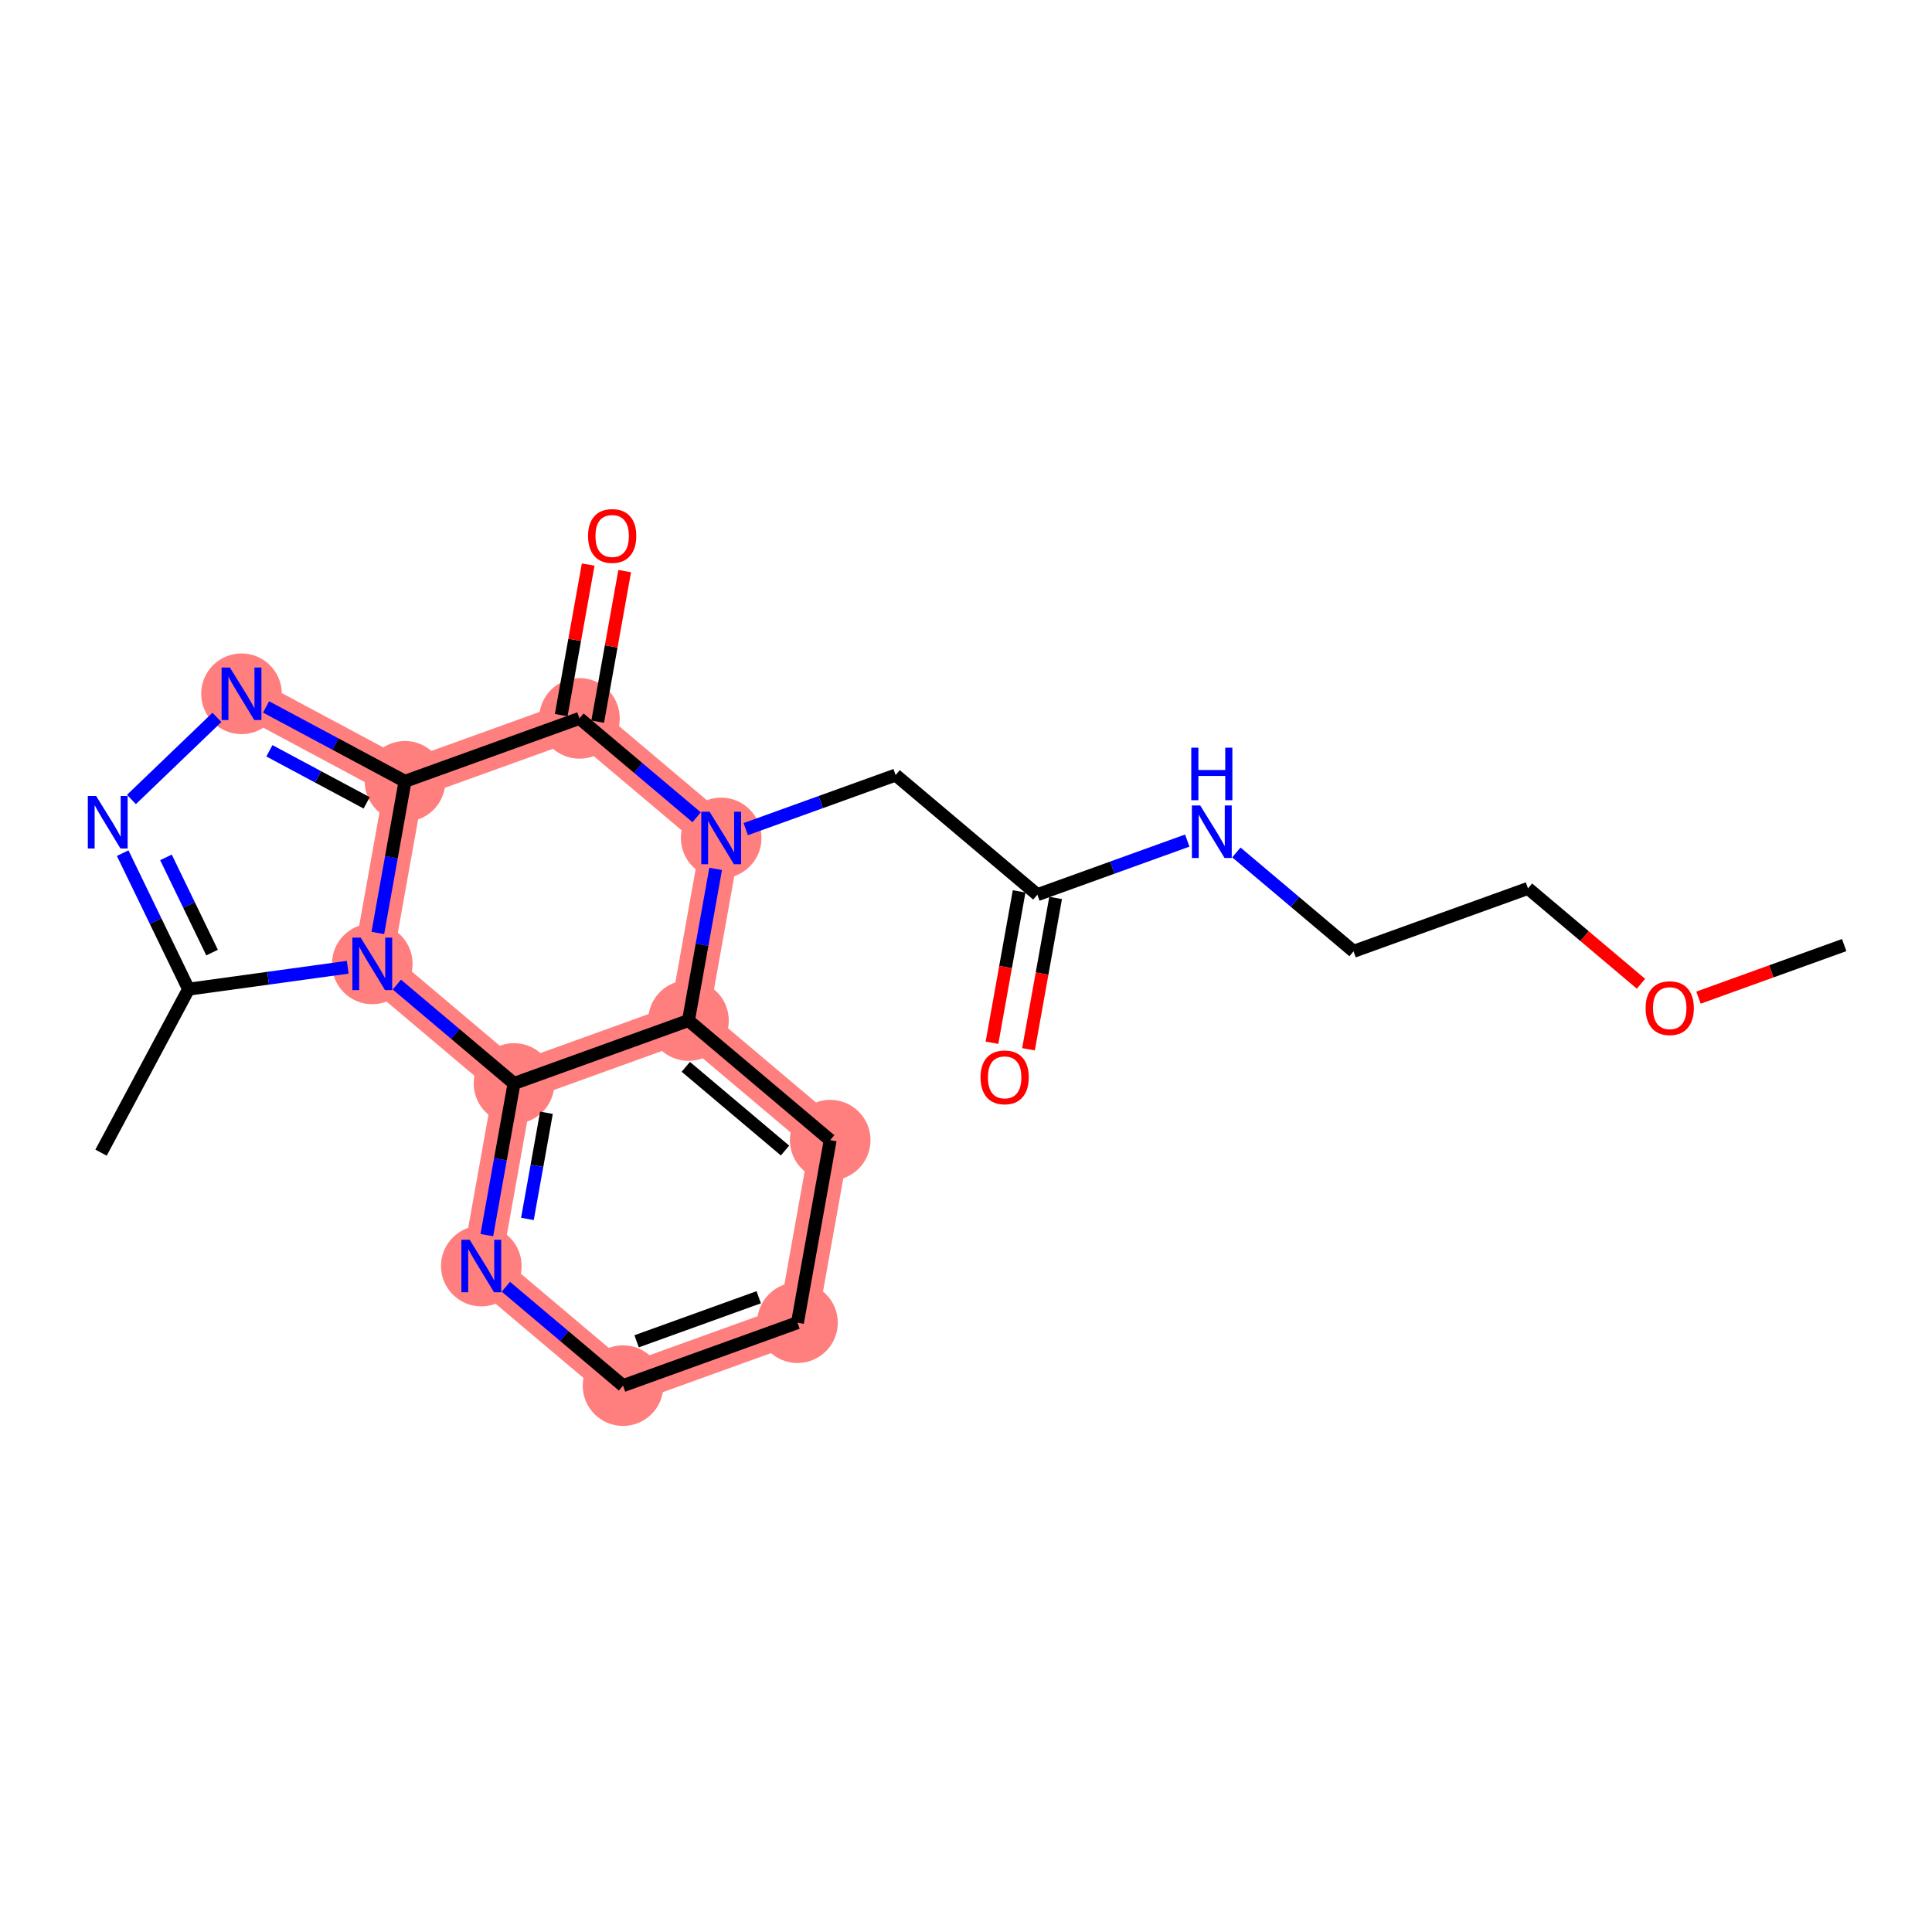 <?xml version='1.0' encoding='iso-8859-1'?>
<svg version='1.1' baseProfile='full'
              xmlns='http://www.w3.org/2000/svg'
                      xmlns:rdkit='http://www.rdkit.org/xml'
                      xmlns:xlink='http://www.w3.org/1999/xlink'
                  xml:space='preserve'
width='300px' height='300px' viewBox='0 0 300 300'>
<!-- END OF HEADER -->
<rect style='opacity:1.0;fill:#FFFFFF;stroke:none' width='300' height='300' x='0' y='0'> </rect>
<rect style='opacity:1.0;fill:#FFFFFF;stroke:none' width='300' height='300' x='0' y='0'> </rect>
<path d='M 111.986,130.123 L 89.978,111.55' style='fill:none;fill-rule:evenodd;stroke:#FF7F7F;stroke-width:6.1px;stroke-linecap:butt;stroke-linejoin:miter;stroke-opacity:1' />
<path d='M 111.986,130.123 L 106.905,158.469' style='fill:none;fill-rule:evenodd;stroke:#FF7F7F;stroke-width:6.1px;stroke-linecap:butt;stroke-linejoin:miter;stroke-opacity:1' />
<path d='M 89.978,111.55 L 62.889,121.323' style='fill:none;fill-rule:evenodd;stroke:#FF7F7F;stroke-width:6.1px;stroke-linecap:butt;stroke-linejoin:miter;stroke-opacity:1' />
<path d='M 62.889,121.323 L 37.501,107.731' style='fill:none;fill-rule:evenodd;stroke:#FF7F7F;stroke-width:6.1px;stroke-linecap:butt;stroke-linejoin:miter;stroke-opacity:1' />
<path d='M 62.889,121.323 L 57.809,149.669' style='fill:none;fill-rule:evenodd;stroke:#FF7F7F;stroke-width:6.1px;stroke-linecap:butt;stroke-linejoin:miter;stroke-opacity:1' />
<path d='M 57.809,149.669 L 79.817,168.242' style='fill:none;fill-rule:evenodd;stroke:#FF7F7F;stroke-width:6.1px;stroke-linecap:butt;stroke-linejoin:miter;stroke-opacity:1' />
<path d='M 79.817,168.242 L 74.736,196.587' style='fill:none;fill-rule:evenodd;stroke:#FF7F7F;stroke-width:6.1px;stroke-linecap:butt;stroke-linejoin:miter;stroke-opacity:1' />
<path d='M 79.817,168.242 L 106.905,158.469' style='fill:none;fill-rule:evenodd;stroke:#FF7F7F;stroke-width:6.1px;stroke-linecap:butt;stroke-linejoin:miter;stroke-opacity:1' />
<path d='M 74.736,196.587 L 96.744,215.16' style='fill:none;fill-rule:evenodd;stroke:#FF7F7F;stroke-width:6.1px;stroke-linecap:butt;stroke-linejoin:miter;stroke-opacity:1' />
<path d='M 96.744,215.16 L 123.832,205.387' style='fill:none;fill-rule:evenodd;stroke:#FF7F7F;stroke-width:6.1px;stroke-linecap:butt;stroke-linejoin:miter;stroke-opacity:1' />
<path d='M 123.832,205.387 L 128.913,177.042' style='fill:none;fill-rule:evenodd;stroke:#FF7F7F;stroke-width:6.1px;stroke-linecap:butt;stroke-linejoin:miter;stroke-opacity:1' />
<path d='M 128.913,177.042 L 106.905,158.469' style='fill:none;fill-rule:evenodd;stroke:#FF7F7F;stroke-width:6.1px;stroke-linecap:butt;stroke-linejoin:miter;stroke-opacity:1' />
<ellipse cx='111.986' cy='130.123' rx='5.76' ry='5.767'  style='fill:#FF7F7F;fill-rule:evenodd;stroke:#FF7F7F;stroke-width:1.0px;stroke-linecap:butt;stroke-linejoin:miter;stroke-opacity:1' />
<ellipse cx='89.978' cy='111.55' rx='5.76' ry='5.76'  style='fill:#FF7F7F;fill-rule:evenodd;stroke:#FF7F7F;stroke-width:1.0px;stroke-linecap:butt;stroke-linejoin:miter;stroke-opacity:1' />
<ellipse cx='62.889' cy='121.323' rx='5.76' ry='5.76'  style='fill:#FF7F7F;fill-rule:evenodd;stroke:#FF7F7F;stroke-width:1.0px;stroke-linecap:butt;stroke-linejoin:miter;stroke-opacity:1' />
<ellipse cx='37.501' cy='107.731' rx='5.76' ry='5.767'  style='fill:#FF7F7F;fill-rule:evenodd;stroke:#FF7F7F;stroke-width:1.0px;stroke-linecap:butt;stroke-linejoin:miter;stroke-opacity:1' />
<ellipse cx='57.809' cy='149.669' rx='5.76' ry='5.767'  style='fill:#FF7F7F;fill-rule:evenodd;stroke:#FF7F7F;stroke-width:1.0px;stroke-linecap:butt;stroke-linejoin:miter;stroke-opacity:1' />
<ellipse cx='79.817' cy='168.242' rx='5.76' ry='5.76'  style='fill:#FF7F7F;fill-rule:evenodd;stroke:#FF7F7F;stroke-width:1.0px;stroke-linecap:butt;stroke-linejoin:miter;stroke-opacity:1' />
<ellipse cx='74.736' cy='196.587' rx='5.76' ry='5.767'  style='fill:#FF7F7F;fill-rule:evenodd;stroke:#FF7F7F;stroke-width:1.0px;stroke-linecap:butt;stroke-linejoin:miter;stroke-opacity:1' />
<ellipse cx='96.744' cy='215.16' rx='5.76' ry='5.76'  style='fill:#FF7F7F;fill-rule:evenodd;stroke:#FF7F7F;stroke-width:1.0px;stroke-linecap:butt;stroke-linejoin:miter;stroke-opacity:1' />
<ellipse cx='123.832' cy='205.387' rx='5.76' ry='5.76'  style='fill:#FF7F7F;fill-rule:evenodd;stroke:#FF7F7F;stroke-width:1.0px;stroke-linecap:butt;stroke-linejoin:miter;stroke-opacity:1' />
<ellipse cx='128.913' cy='177.042' rx='5.76' ry='5.76'  style='fill:#FF7F7F;fill-rule:evenodd;stroke:#FF7F7F;stroke-width:1.0px;stroke-linecap:butt;stroke-linejoin:miter;stroke-opacity:1' />
<ellipse cx='106.905' cy='158.469' rx='5.76' ry='5.76'  style='fill:#FF7F7F;fill-rule:evenodd;stroke:#FF7F7F;stroke-width:1.0px;stroke-linecap:butt;stroke-linejoin:miter;stroke-opacity:1' />
<path class='bond-0 atom-0 atom-1' d='M 286.364,146.75 L 275.051,150.831' style='fill:none;fill-rule:evenodd;stroke:#000000;stroke-width:2.0px;stroke-linecap:butt;stroke-linejoin:miter;stroke-opacity:1' />
<path class='bond-0 atom-0 atom-1' d='M 275.051,150.831 L 263.739,154.913' style='fill:none;fill-rule:evenodd;stroke:#FF0000;stroke-width:2.0px;stroke-linecap:butt;stroke-linejoin:miter;stroke-opacity:1' />
<path class='bond-1 atom-1 atom-2' d='M 254.811,152.756 L 246.039,145.353' style='fill:none;fill-rule:evenodd;stroke:#FF0000;stroke-width:2.0px;stroke-linecap:butt;stroke-linejoin:miter;stroke-opacity:1' />
<path class='bond-1 atom-1 atom-2' d='M 246.039,145.353 L 237.267,137.95' style='fill:none;fill-rule:evenodd;stroke:#000000;stroke-width:2.0px;stroke-linecap:butt;stroke-linejoin:miter;stroke-opacity:1' />
<path class='bond-2 atom-2 atom-3' d='M 237.267,137.95 L 210.179,147.723' style='fill:none;fill-rule:evenodd;stroke:#000000;stroke-width:2.0px;stroke-linecap:butt;stroke-linejoin:miter;stroke-opacity:1' />
<path class='bond-3 atom-3 atom-4' d='M 210.179,147.723 L 201.081,140.045' style='fill:none;fill-rule:evenodd;stroke:#000000;stroke-width:2.0px;stroke-linecap:butt;stroke-linejoin:miter;stroke-opacity:1' />
<path class='bond-3 atom-3 atom-4' d='M 201.081,140.045 L 191.984,132.368' style='fill:none;fill-rule:evenodd;stroke:#0000FF;stroke-width:2.0px;stroke-linecap:butt;stroke-linejoin:miter;stroke-opacity:1' />
<path class='bond-4 atom-4 atom-5' d='M 184.358,130.526 L 172.72,134.724' style='fill:none;fill-rule:evenodd;stroke:#0000FF;stroke-width:2.0px;stroke-linecap:butt;stroke-linejoin:miter;stroke-opacity:1' />
<path class='bond-4 atom-4 atom-5' d='M 172.72,134.724 L 161.082,138.923' style='fill:none;fill-rule:evenodd;stroke:#000000;stroke-width:2.0px;stroke-linecap:butt;stroke-linejoin:miter;stroke-opacity:1' />
<path class='bond-5 atom-5 atom-6' d='M 158.248,138.415 L 156.141,150.166' style='fill:none;fill-rule:evenodd;stroke:#000000;stroke-width:2.0px;stroke-linecap:butt;stroke-linejoin:miter;stroke-opacity:1' />
<path class='bond-5 atom-5 atom-6' d='M 156.141,150.166 L 154.035,161.917' style='fill:none;fill-rule:evenodd;stroke:#FF0000;stroke-width:2.0px;stroke-linecap:butt;stroke-linejoin:miter;stroke-opacity:1' />
<path class='bond-5 atom-5 atom-6' d='M 163.917,139.431 L 161.811,151.182' style='fill:none;fill-rule:evenodd;stroke:#000000;stroke-width:2.0px;stroke-linecap:butt;stroke-linejoin:miter;stroke-opacity:1' />
<path class='bond-5 atom-5 atom-6' d='M 161.811,151.182 L 159.704,162.933' style='fill:none;fill-rule:evenodd;stroke:#FF0000;stroke-width:2.0px;stroke-linecap:butt;stroke-linejoin:miter;stroke-opacity:1' />
<path class='bond-6 atom-5 atom-7' d='M 161.082,138.923 L 139.074,120.35' style='fill:none;fill-rule:evenodd;stroke:#000000;stroke-width:2.0px;stroke-linecap:butt;stroke-linejoin:miter;stroke-opacity:1' />
<path class='bond-7 atom-7 atom-8' d='M 139.074,120.35 L 127.436,124.549' style='fill:none;fill-rule:evenodd;stroke:#000000;stroke-width:2.0px;stroke-linecap:butt;stroke-linejoin:miter;stroke-opacity:1' />
<path class='bond-7 atom-7 atom-8' d='M 127.436,124.549 L 115.799,128.747' style='fill:none;fill-rule:evenodd;stroke:#0000FF;stroke-width:2.0px;stroke-linecap:butt;stroke-linejoin:miter;stroke-opacity:1' />
<path class='bond-8 atom-8 atom-9' d='M 108.173,126.905 L 99.076,119.227' style='fill:none;fill-rule:evenodd;stroke:#0000FF;stroke-width:2.0px;stroke-linecap:butt;stroke-linejoin:miter;stroke-opacity:1' />
<path class='bond-8 atom-8 atom-9' d='M 99.076,119.227 L 89.978,111.55' style='fill:none;fill-rule:evenodd;stroke:#000000;stroke-width:2.0px;stroke-linecap:butt;stroke-linejoin:miter;stroke-opacity:1' />
<path class='bond-22 atom-22 atom-8' d='M 106.905,158.469 L 109.015,146.695' style='fill:none;fill-rule:evenodd;stroke:#000000;stroke-width:2.0px;stroke-linecap:butt;stroke-linejoin:miter;stroke-opacity:1' />
<path class='bond-22 atom-22 atom-8' d='M 109.015,146.695 L 111.126,134.92' style='fill:none;fill-rule:evenodd;stroke:#0000FF;stroke-width:2.0px;stroke-linecap:butt;stroke-linejoin:miter;stroke-opacity:1' />
<path class='bond-9 atom-9 atom-10' d='M 92.812,112.058 L 94.907,100.37' style='fill:none;fill-rule:evenodd;stroke:#000000;stroke-width:2.0px;stroke-linecap:butt;stroke-linejoin:miter;stroke-opacity:1' />
<path class='bond-9 atom-9 atom-10' d='M 94.907,100.37 L 97.002,88.683' style='fill:none;fill-rule:evenodd;stroke:#FF0000;stroke-width:2.0px;stroke-linecap:butt;stroke-linejoin:miter;stroke-opacity:1' />
<path class='bond-9 atom-9 atom-10' d='M 87.143,111.042 L 89.238,99.354' style='fill:none;fill-rule:evenodd;stroke:#000000;stroke-width:2.0px;stroke-linecap:butt;stroke-linejoin:miter;stroke-opacity:1' />
<path class='bond-9 atom-9 atom-10' d='M 89.238,99.354 L 91.333,87.666' style='fill:none;fill-rule:evenodd;stroke:#FF0000;stroke-width:2.0px;stroke-linecap:butt;stroke-linejoin:miter;stroke-opacity:1' />
<path class='bond-10 atom-9 atom-11' d='M 89.978,111.55 L 62.889,121.323' style='fill:none;fill-rule:evenodd;stroke:#000000;stroke-width:2.0px;stroke-linecap:butt;stroke-linejoin:miter;stroke-opacity:1' />
<path class='bond-11 atom-11 atom-12' d='M 62.889,121.323 L 52.102,115.548' style='fill:none;fill-rule:evenodd;stroke:#000000;stroke-width:2.0px;stroke-linecap:butt;stroke-linejoin:miter;stroke-opacity:1' />
<path class='bond-11 atom-11 atom-12' d='M 52.102,115.548 L 41.314,109.772' style='fill:none;fill-rule:evenodd;stroke:#0000FF;stroke-width:2.0px;stroke-linecap:butt;stroke-linejoin:miter;stroke-opacity:1' />
<path class='bond-11 atom-11 atom-12' d='M 56.935,124.668 L 49.383,120.625' style='fill:none;fill-rule:evenodd;stroke:#000000;stroke-width:2.0px;stroke-linecap:butt;stroke-linejoin:miter;stroke-opacity:1' />
<path class='bond-11 atom-11 atom-12' d='M 49.383,120.625 L 41.832,116.583' style='fill:none;fill-rule:evenodd;stroke:#0000FF;stroke-width:2.0px;stroke-linecap:butt;stroke-linejoin:miter;stroke-opacity:1' />
<path class='bond-23 atom-16 atom-11' d='M 58.669,144.871 L 60.779,133.097' style='fill:none;fill-rule:evenodd;stroke:#0000FF;stroke-width:2.0px;stroke-linecap:butt;stroke-linejoin:miter;stroke-opacity:1' />
<path class='bond-23 atom-16 atom-11' d='M 60.779,133.097 L 62.889,121.323' style='fill:none;fill-rule:evenodd;stroke:#000000;stroke-width:2.0px;stroke-linecap:butt;stroke-linejoin:miter;stroke-opacity:1' />
<path class='bond-12 atom-12 atom-13' d='M 33.688,111.393 L 20.41,124.143' style='fill:none;fill-rule:evenodd;stroke:#0000FF;stroke-width:2.0px;stroke-linecap:butt;stroke-linejoin:miter;stroke-opacity:1' />
<path class='bond-13 atom-13 atom-14' d='M 19.052,132.475 L 24.166,143.035' style='fill:none;fill-rule:evenodd;stroke:#0000FF;stroke-width:2.0px;stroke-linecap:butt;stroke-linejoin:miter;stroke-opacity:1' />
<path class='bond-13 atom-13 atom-14' d='M 24.166,143.035 L 29.28,153.596' style='fill:none;fill-rule:evenodd;stroke:#000000;stroke-width:2.0px;stroke-linecap:butt;stroke-linejoin:miter;stroke-opacity:1' />
<path class='bond-13 atom-13 atom-14' d='M 25.77,133.133 L 29.35,140.525' style='fill:none;fill-rule:evenodd;stroke:#0000FF;stroke-width:2.0px;stroke-linecap:butt;stroke-linejoin:miter;stroke-opacity:1' />
<path class='bond-13 atom-13 atom-14' d='M 29.35,140.525 L 32.93,147.917' style='fill:none;fill-rule:evenodd;stroke:#000000;stroke-width:2.0px;stroke-linecap:butt;stroke-linejoin:miter;stroke-opacity:1' />
<path class='bond-14 atom-14 atom-15' d='M 29.28,153.596 L 15.689,178.984' style='fill:none;fill-rule:evenodd;stroke:#000000;stroke-width:2.0px;stroke-linecap:butt;stroke-linejoin:miter;stroke-opacity:1' />
<path class='bond-15 atom-14 atom-16' d='M 29.28,153.596 L 41.638,151.895' style='fill:none;fill-rule:evenodd;stroke:#000000;stroke-width:2.0px;stroke-linecap:butt;stroke-linejoin:miter;stroke-opacity:1' />
<path class='bond-15 atom-14 atom-16' d='M 41.638,151.895 L 53.996,150.193' style='fill:none;fill-rule:evenodd;stroke:#0000FF;stroke-width:2.0px;stroke-linecap:butt;stroke-linejoin:miter;stroke-opacity:1' />
<path class='bond-16 atom-16 atom-17' d='M 61.621,152.886 L 70.719,160.564' style='fill:none;fill-rule:evenodd;stroke:#0000FF;stroke-width:2.0px;stroke-linecap:butt;stroke-linejoin:miter;stroke-opacity:1' />
<path class='bond-16 atom-16 atom-17' d='M 70.719,160.564 L 79.817,168.242' style='fill:none;fill-rule:evenodd;stroke:#000000;stroke-width:2.0px;stroke-linecap:butt;stroke-linejoin:miter;stroke-opacity:1' />
<path class='bond-17 atom-17 atom-18' d='M 79.817,168.242 L 77.706,180.016' style='fill:none;fill-rule:evenodd;stroke:#000000;stroke-width:2.0px;stroke-linecap:butt;stroke-linejoin:miter;stroke-opacity:1' />
<path class='bond-17 atom-17 atom-18' d='M 77.706,180.016 L 75.596,191.79' style='fill:none;fill-rule:evenodd;stroke:#0000FF;stroke-width:2.0px;stroke-linecap:butt;stroke-linejoin:miter;stroke-opacity:1' />
<path class='bond-17 atom-17 atom-18' d='M 84.853,172.79 L 83.375,181.032' style='fill:none;fill-rule:evenodd;stroke:#000000;stroke-width:2.0px;stroke-linecap:butt;stroke-linejoin:miter;stroke-opacity:1' />
<path class='bond-17 atom-17 atom-18' d='M 83.375,181.032 L 81.898,189.274' style='fill:none;fill-rule:evenodd;stroke:#0000FF;stroke-width:2.0px;stroke-linecap:butt;stroke-linejoin:miter;stroke-opacity:1' />
<path class='bond-24 atom-22 atom-17' d='M 106.905,158.469 L 79.817,168.242' style='fill:none;fill-rule:evenodd;stroke:#000000;stroke-width:2.0px;stroke-linecap:butt;stroke-linejoin:miter;stroke-opacity:1' />
<path class='bond-18 atom-18 atom-19' d='M 78.549,199.805 L 87.646,207.483' style='fill:none;fill-rule:evenodd;stroke:#0000FF;stroke-width:2.0px;stroke-linecap:butt;stroke-linejoin:miter;stroke-opacity:1' />
<path class='bond-18 atom-18 atom-19' d='M 87.646,207.483 L 96.744,215.16' style='fill:none;fill-rule:evenodd;stroke:#000000;stroke-width:2.0px;stroke-linecap:butt;stroke-linejoin:miter;stroke-opacity:1' />
<path class='bond-19 atom-19 atom-20' d='M 96.744,215.16 L 123.832,205.387' style='fill:none;fill-rule:evenodd;stroke:#000000;stroke-width:2.0px;stroke-linecap:butt;stroke-linejoin:miter;stroke-opacity:1' />
<path class='bond-19 atom-19 atom-20' d='M 98.852,208.277 L 117.814,201.436' style='fill:none;fill-rule:evenodd;stroke:#000000;stroke-width:2.0px;stroke-linecap:butt;stroke-linejoin:miter;stroke-opacity:1' />
<path class='bond-20 atom-20 atom-21' d='M 123.832,205.387 L 128.913,177.042' style='fill:none;fill-rule:evenodd;stroke:#000000;stroke-width:2.0px;stroke-linecap:butt;stroke-linejoin:miter;stroke-opacity:1' />
<path class='bond-21 atom-21 atom-22' d='M 128.913,177.042 L 106.905,158.469' style='fill:none;fill-rule:evenodd;stroke:#000000;stroke-width:2.0px;stroke-linecap:butt;stroke-linejoin:miter;stroke-opacity:1' />
<path class='bond-21 atom-21 atom-22' d='M 121.897,178.657 L 106.492,165.656' style='fill:none;fill-rule:evenodd;stroke:#000000;stroke-width:2.0px;stroke-linecap:butt;stroke-linejoin:miter;stroke-opacity:1' />
<path  class='atom-1' d='M 255.531 156.546
Q 255.531 154.588, 256.499 153.494
Q 257.467 152.399, 259.275 152.399
Q 261.084 152.399, 262.051 153.494
Q 263.019 154.588, 263.019 156.546
Q 263.019 158.527, 262.04 159.656
Q 261.061 160.774, 259.275 160.774
Q 257.478 160.774, 256.499 159.656
Q 255.531 158.539, 255.531 156.546
M 259.275 159.852
Q 260.519 159.852, 261.187 159.023
Q 261.867 158.182, 261.867 156.546
Q 261.867 154.945, 261.187 154.139
Q 260.519 153.321, 259.275 153.321
Q 258.031 153.321, 257.351 154.127
Q 256.683 154.933, 256.683 156.546
Q 256.683 158.193, 257.351 159.023
Q 258.031 159.852, 259.275 159.852
' fill='#FF0000'/>
<path  class='atom-4' d='M 186.368 125.072
L 189.04 129.392
Q 189.305 129.818, 189.732 130.59
Q 190.158 131.362, 190.181 131.408
L 190.181 125.072
L 191.264 125.072
L 191.264 133.228
L 190.146 133.228
L 187.278 128.505
Q 186.944 127.952, 186.587 127.319
Q 186.241 126.685, 186.138 126.489
L 186.138 133.228
L 185.078 133.228
L 185.078 125.072
L 186.368 125.072
' fill='#0000FF'/>
<path  class='atom-4' d='M 184.98 116.101
L 186.086 116.101
L 186.086 119.569
L 190.256 119.569
L 190.256 116.101
L 191.362 116.101
L 191.362 124.257
L 190.256 124.257
L 190.256 120.49
L 186.086 120.49
L 186.086 124.257
L 184.98 124.257
L 184.98 116.101
' fill='#0000FF'/>
<path  class='atom-6' d='M 152.258 167.292
Q 152.258 165.334, 153.225 164.239
Q 154.193 163.145, 156.001 163.145
Q 157.81 163.145, 158.778 164.239
Q 159.745 165.334, 159.745 167.292
Q 159.745 169.273, 158.766 170.402
Q 157.787 171.519, 156.001 171.519
Q 154.204 171.519, 153.225 170.402
Q 152.258 169.285, 152.258 167.292
M 156.001 170.598
Q 157.246 170.598, 157.914 169.768
Q 158.593 168.927, 158.593 167.292
Q 158.593 165.691, 157.914 164.884
Q 157.246 164.066, 156.001 164.066
Q 154.757 164.066, 154.078 164.873
Q 153.41 165.679, 153.41 167.292
Q 153.41 168.939, 154.078 169.768
Q 154.757 170.598, 156.001 170.598
' fill='#FF0000'/>
<path  class='atom-8' d='M 110.183 126.045
L 112.855 130.365
Q 113.12 130.791, 113.547 131.563
Q 113.973 132.334, 113.996 132.381
L 113.996 126.045
L 115.079 126.045
L 115.079 134.201
L 113.961 134.201
L 111.093 129.478
Q 110.759 128.925, 110.402 128.291
Q 110.056 127.658, 109.953 127.462
L 109.953 134.201
L 108.893 134.201
L 108.893 126.045
L 110.183 126.045
' fill='#0000FF'/>
<path  class='atom-10' d='M 91.315 83.227
Q 91.315 81.269, 92.283 80.174
Q 93.25 79.08, 95.059 79.08
Q 96.867 79.08, 97.835 80.174
Q 98.802 81.269, 98.802 83.227
Q 98.802 85.208, 97.823 86.337
Q 96.844 87.454, 95.059 87.454
Q 93.262 87.454, 92.283 86.337
Q 91.315 85.22, 91.315 83.227
M 95.059 86.533
Q 96.303 86.533, 96.971 85.704
Q 97.65 84.863, 97.65 83.227
Q 97.65 81.626, 96.971 80.82
Q 96.303 80.002, 95.059 80.002
Q 93.815 80.002, 93.135 80.808
Q 92.467 81.614, 92.467 83.227
Q 92.467 84.874, 93.135 85.704
Q 93.815 86.533, 95.059 86.533
' fill='#FF0000'/>
<path  class='atom-12' d='M 35.698 103.654
L 38.371 107.973
Q 38.636 108.399, 39.062 109.171
Q 39.488 109.943, 39.511 109.989
L 39.511 103.654
L 40.594 103.654
L 40.594 111.809
L 39.476 111.809
L 36.608 107.086
Q 36.274 106.533, 35.917 105.9
Q 35.572 105.266, 35.468 105.07
L 35.468 111.809
L 34.408 111.809
L 34.408 103.654
L 35.698 103.654
' fill='#0000FF'/>
<path  class='atom-13' d='M 14.927 123.599
L 17.599 127.919
Q 17.864 128.345, 18.29 129.117
Q 18.716 129.889, 18.739 129.935
L 18.739 123.599
L 19.822 123.599
L 19.822 131.755
L 18.705 131.755
L 15.836 127.032
Q 15.502 126.479, 15.145 125.846
Q 14.8 125.212, 14.696 125.016
L 14.696 131.755
L 13.636 131.755
L 13.636 123.599
L 14.927 123.599
' fill='#0000FF'/>
<path  class='atom-16' d='M 56.006 145.591
L 58.678 149.91
Q 58.943 150.337, 59.369 151.108
Q 59.796 151.88, 59.819 151.926
L 59.819 145.591
L 60.901 145.591
L 60.901 153.746
L 59.784 153.746
L 56.916 149.023
Q 56.582 148.471, 56.225 147.837
Q 55.879 147.203, 55.776 147.008
L 55.776 153.746
L 54.716 153.746
L 54.716 145.591
L 56.006 145.591
' fill='#0000FF'/>
<path  class='atom-18' d='M 72.933 192.51
L 75.605 196.829
Q 75.87 197.255, 76.296 198.027
Q 76.723 198.799, 76.746 198.845
L 76.746 192.51
L 77.829 192.51
L 77.829 200.665
L 76.711 200.665
L 73.843 195.942
Q 73.509 195.389, 73.152 194.756
Q 72.806 194.122, 72.703 193.926
L 72.703 200.665
L 71.643 200.665
L 71.643 192.51
L 72.933 192.51
' fill='#0000FF'/>
</svg>
